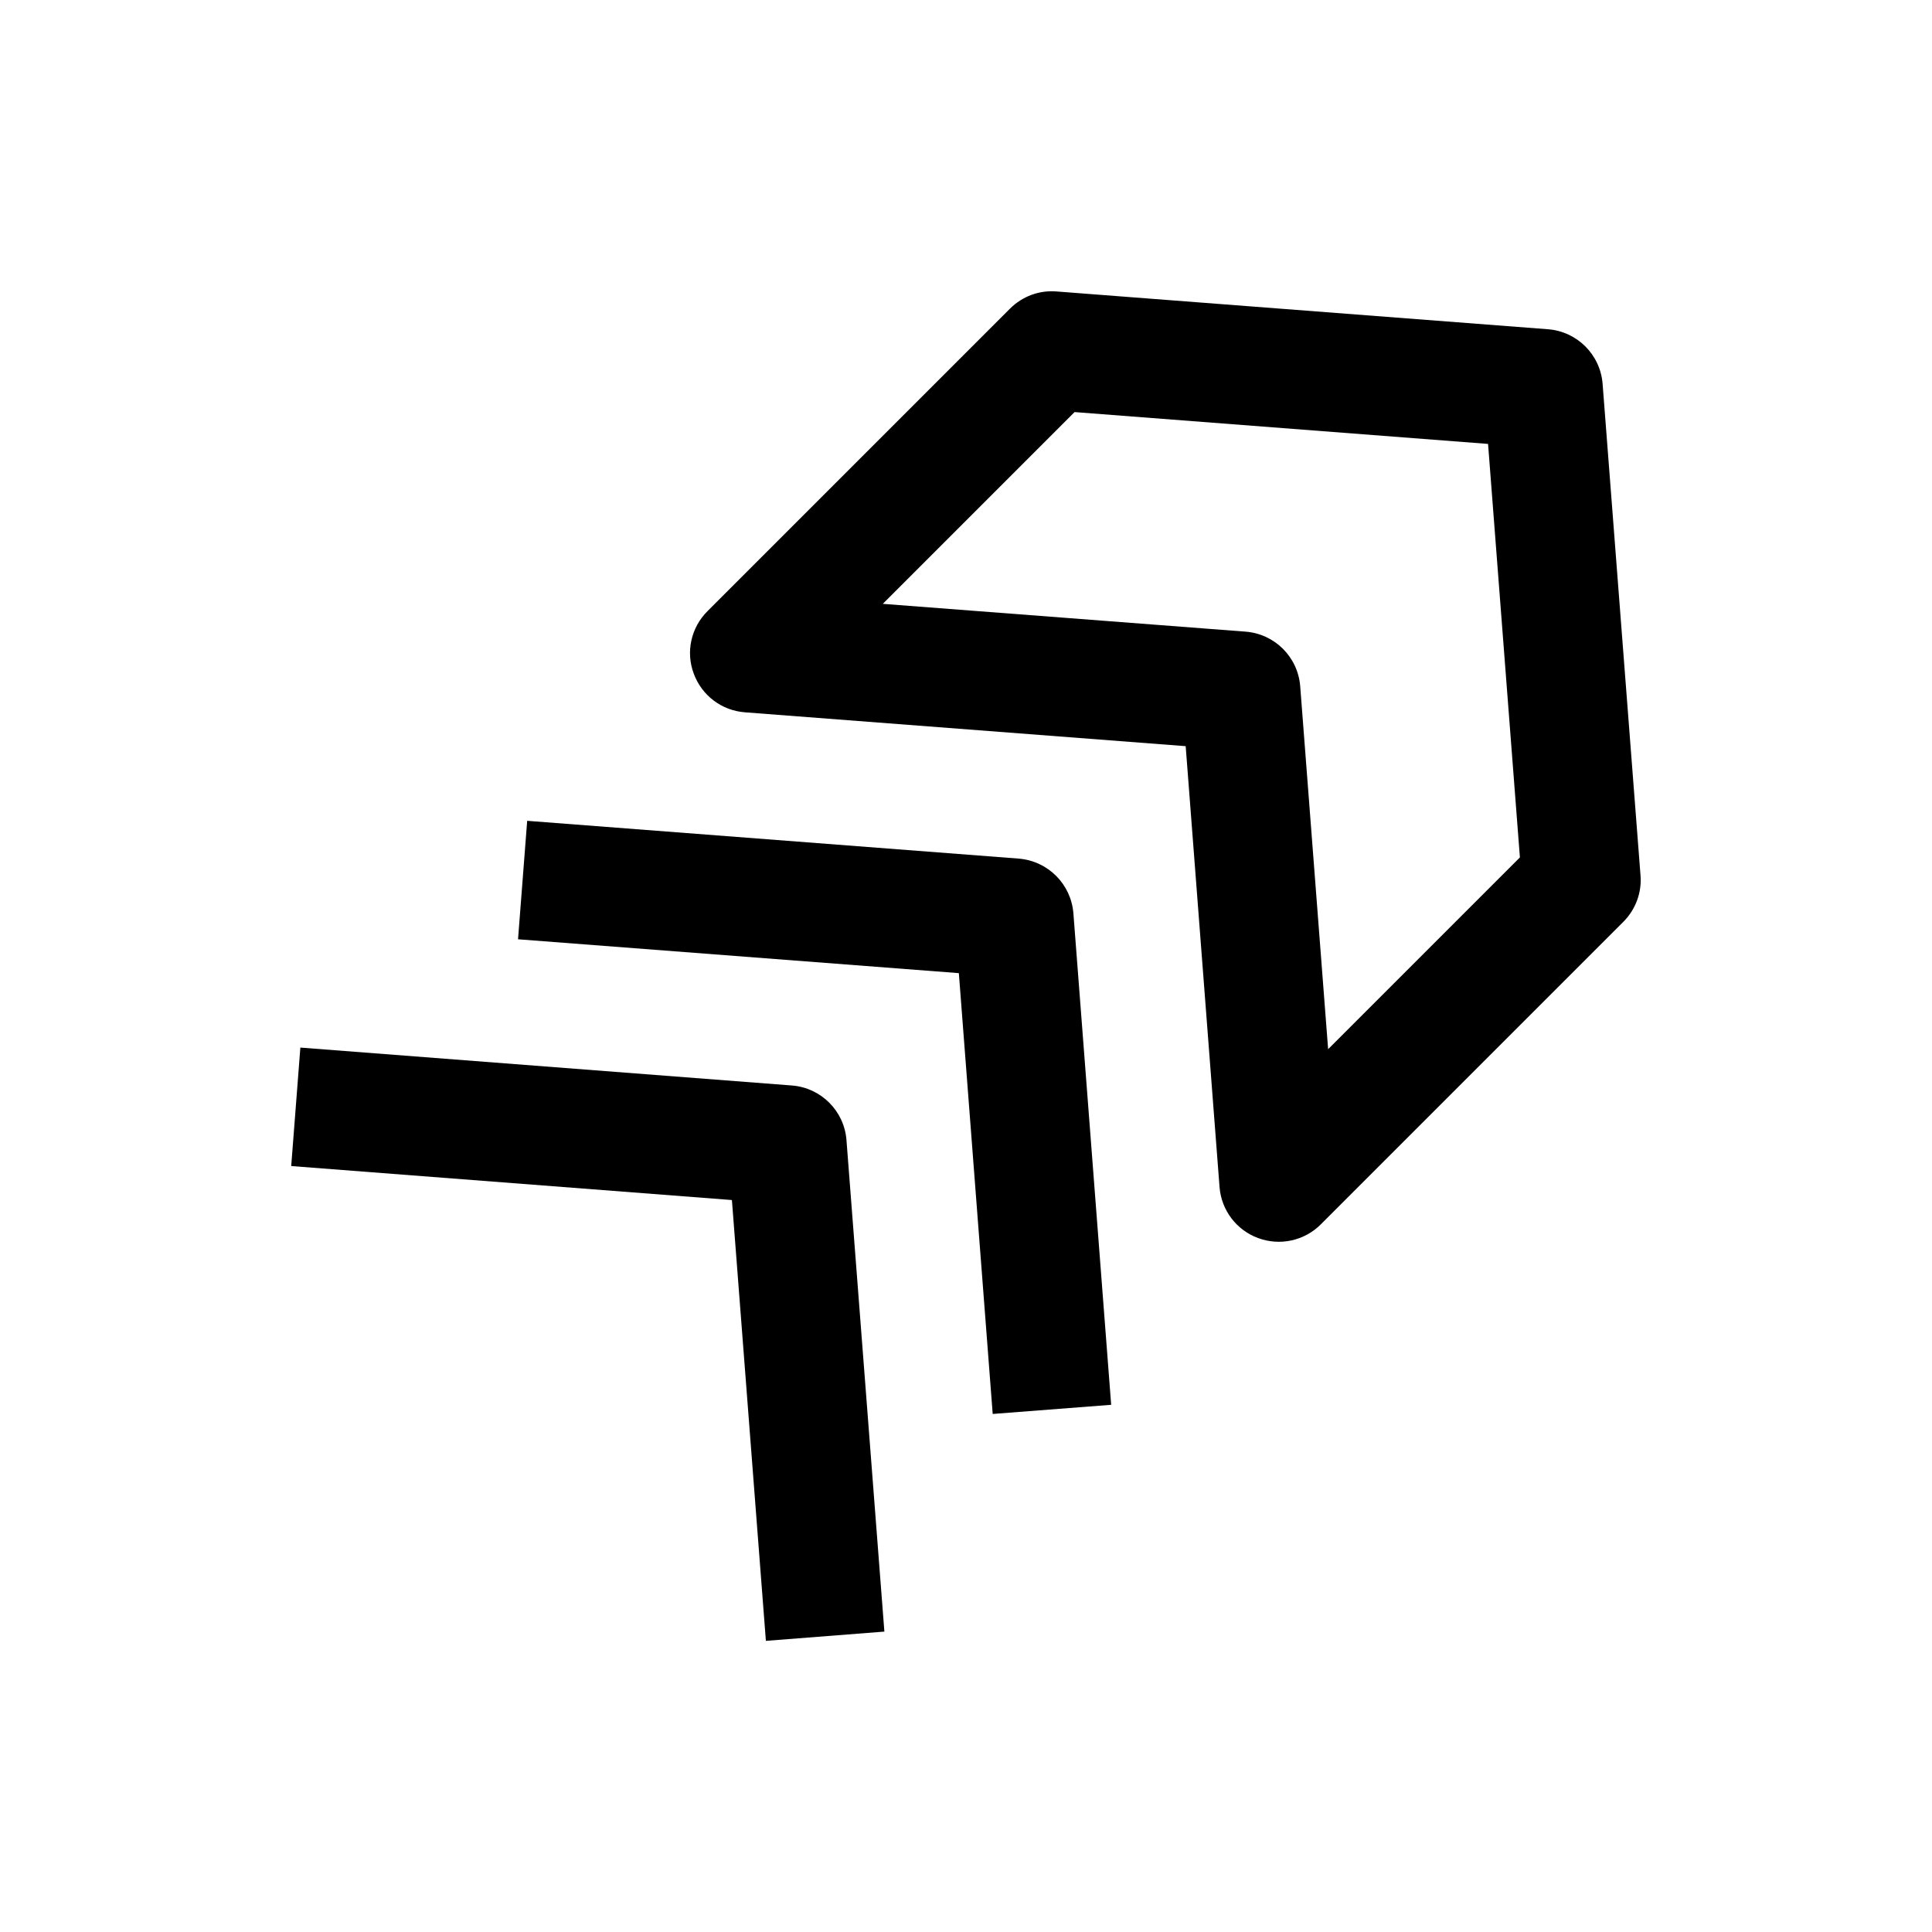 <?xml version="1.0" encoding="UTF-8"?>
<!-- The Best Svg Icon site in the world: iconSvg.co, Visit us! https://iconsvg.co -->
<svg fill="#000000" width="800px" height="800px" version="1.1" viewBox="144 144 512 512" xmlns="http://www.w3.org/2000/svg">
 <g>
  <path d="m423.99 221.24c-4.566-0.379-9.066 1.289-12.344 4.562l-80.168 80.172c-4.344 4.344-5.793 10.801-3.621 16.562 2.141 5.793 7.398 9.762 13.539 10.234l116.82 8.973 8.973 116.82c0.473 6.141 4.473 11.43 10.234 13.539 5.762 2.141 12.25 0.723 16.594-3.621l80.168-80.168c3.273-3.273 4.945-7.777 4.566-12.344l-10.043-130.23c-0.598-7.746-6.738-13.887-14.484-14.484zm122.8 149.98-50.824 50.82-7.398-96.164c-0.598-7.746-6.738-13.887-14.484-14.484l-96.133-7.367 50.82-50.82 109.58 8.438z"/>
  <path d="m413.98 371.54-130.27-10.016-2.426 31.395 116.82 8.973 8.973 116.82 31.395-2.426-10.012-130.26c-0.629-7.746-6.738-13.855-14.484-14.484z"/>
  <path d="m378.37 576.39-10.047-130.27c-0.598-7.715-6.738-13.855-14.453-14.453l-130.27-10.047-2.426 31.395 116.79 9.008 9.004 116.82z"/>
 </g>
</svg>